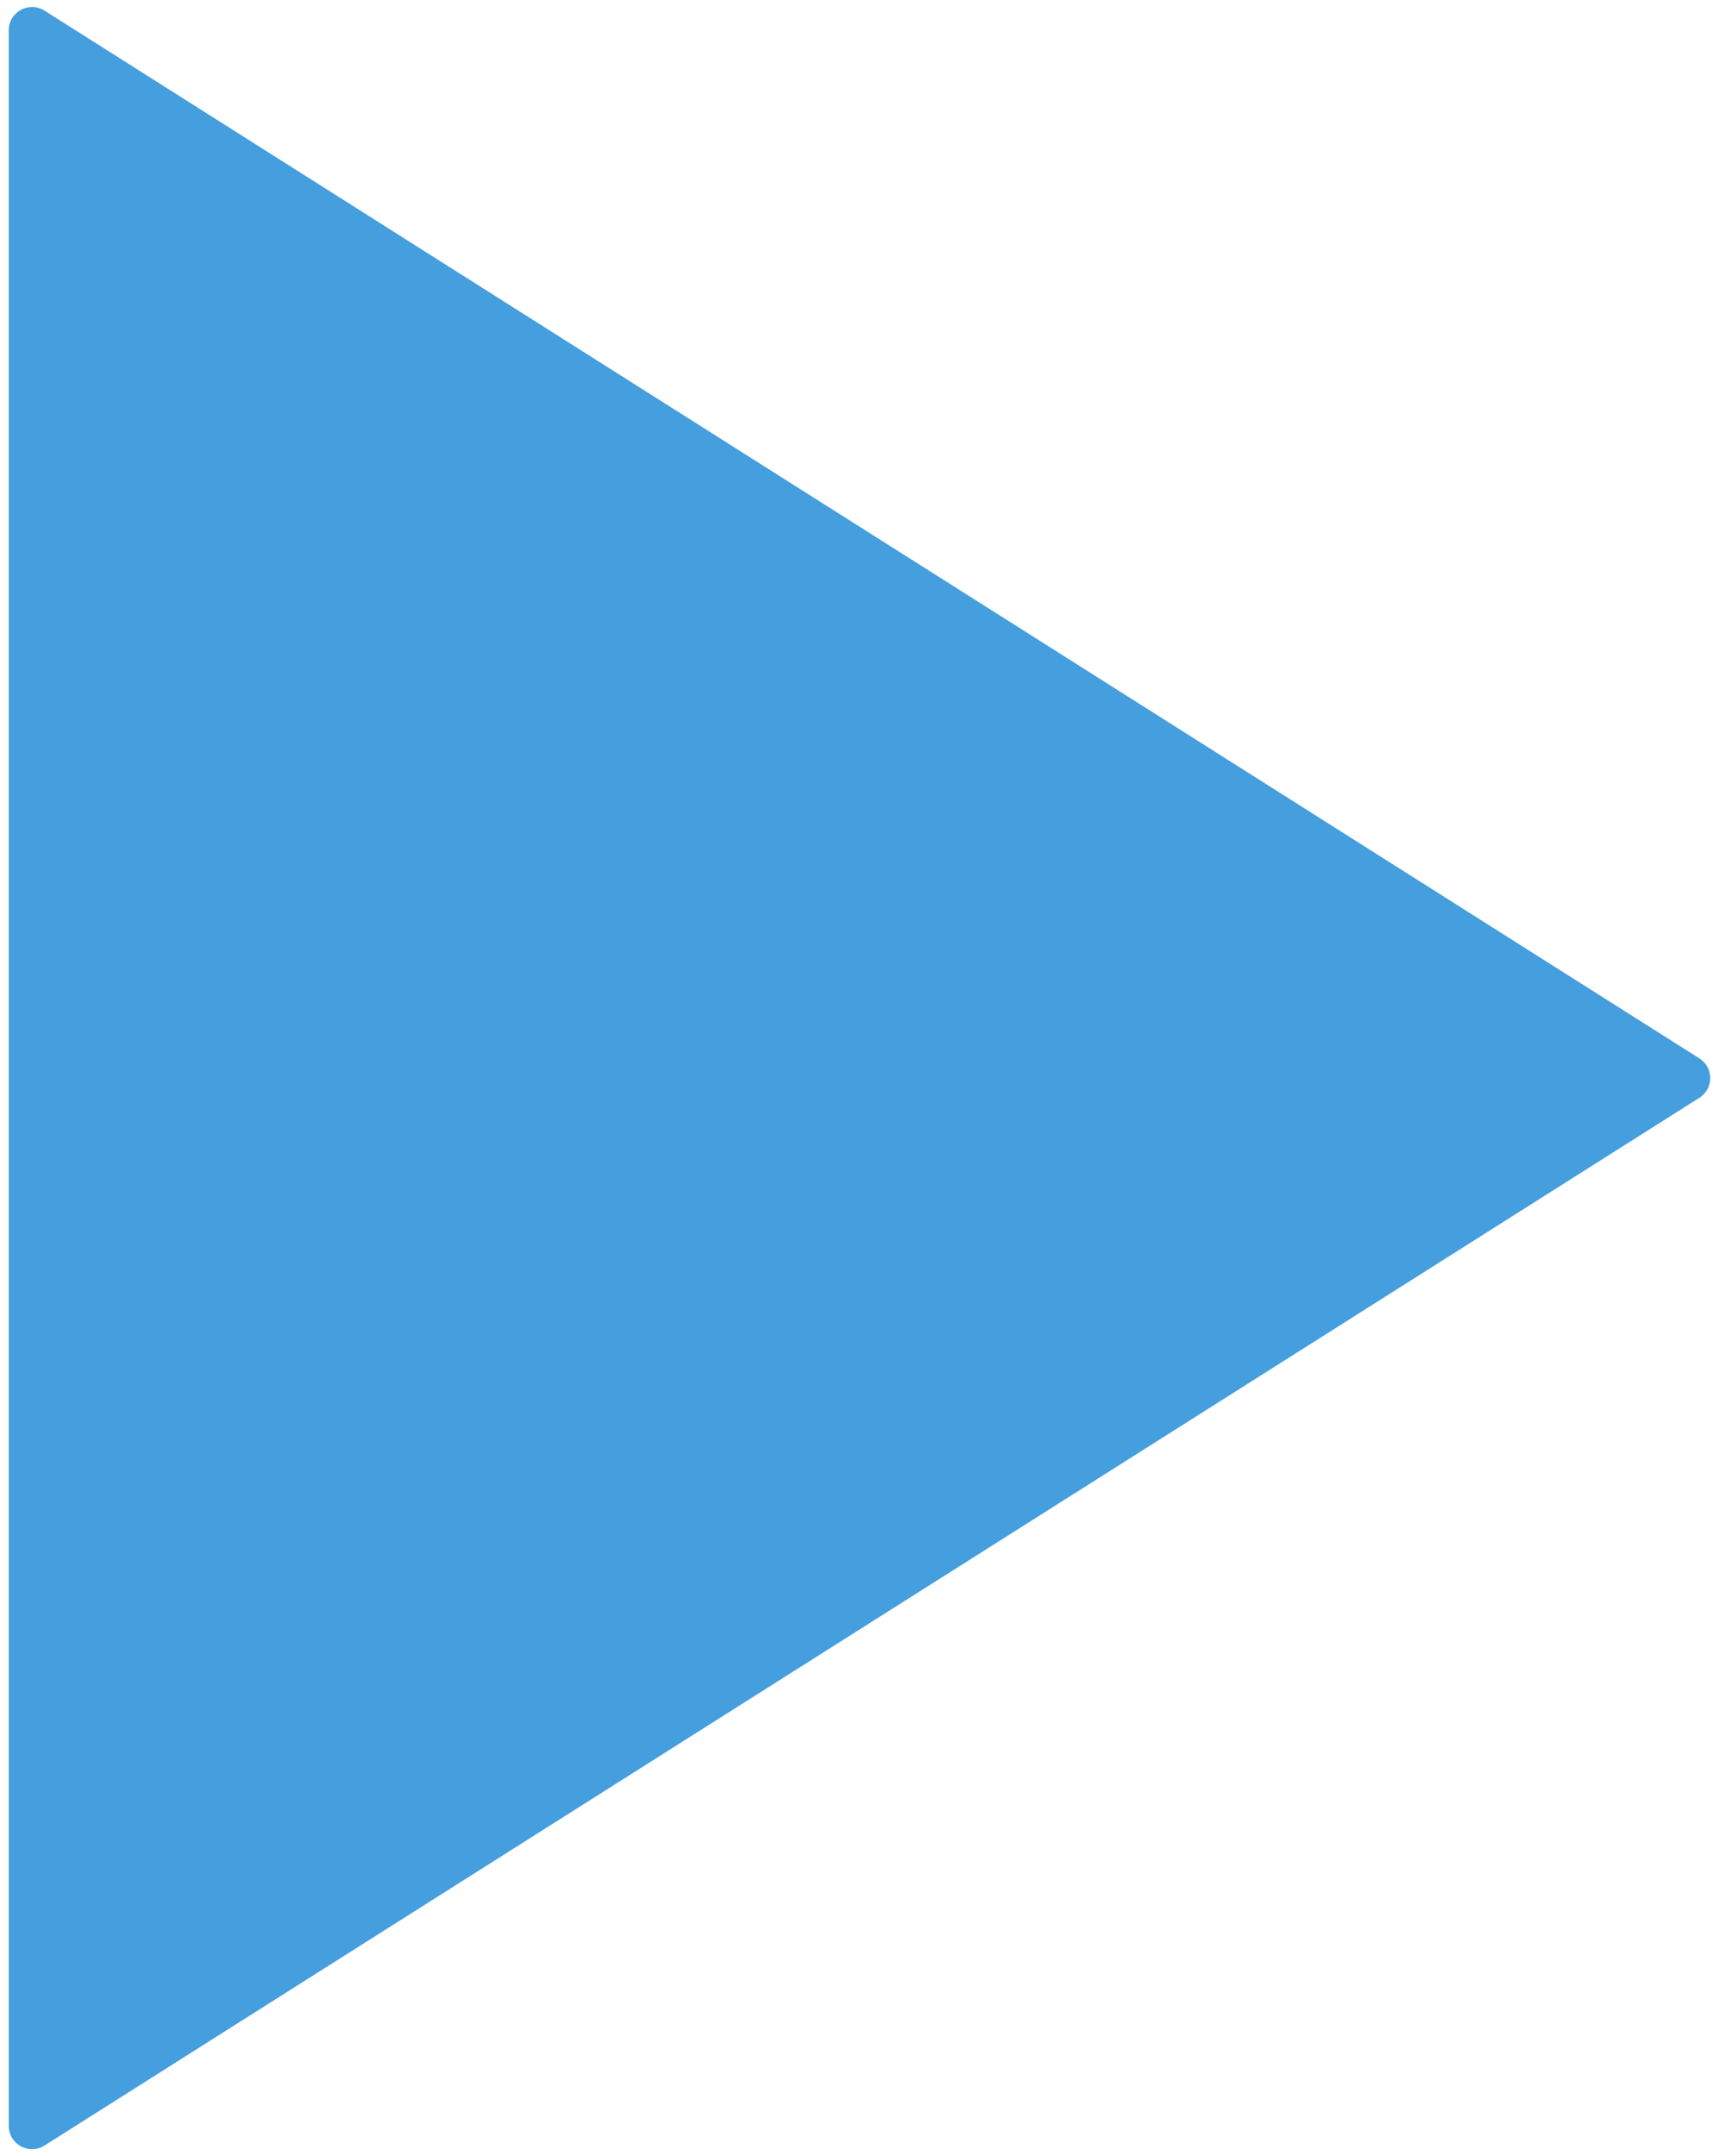 <?xml version="1.0" encoding="UTF-8"?> <svg xmlns="http://www.w3.org/2000/svg" width="147" height="185" viewBox="0 0 147 185" fill="none"> <path d="M145.831 90.81C147.071 91.595 147.071 93.405 145.831 94.19L3.82 184.087C2.488 184.93 0.75 183.974 0.75 182.398V2.602C0.75 1.026 2.488 0.07 3.82 0.913L145.831 90.81Z" fill="#459EDD"></path> </svg> 